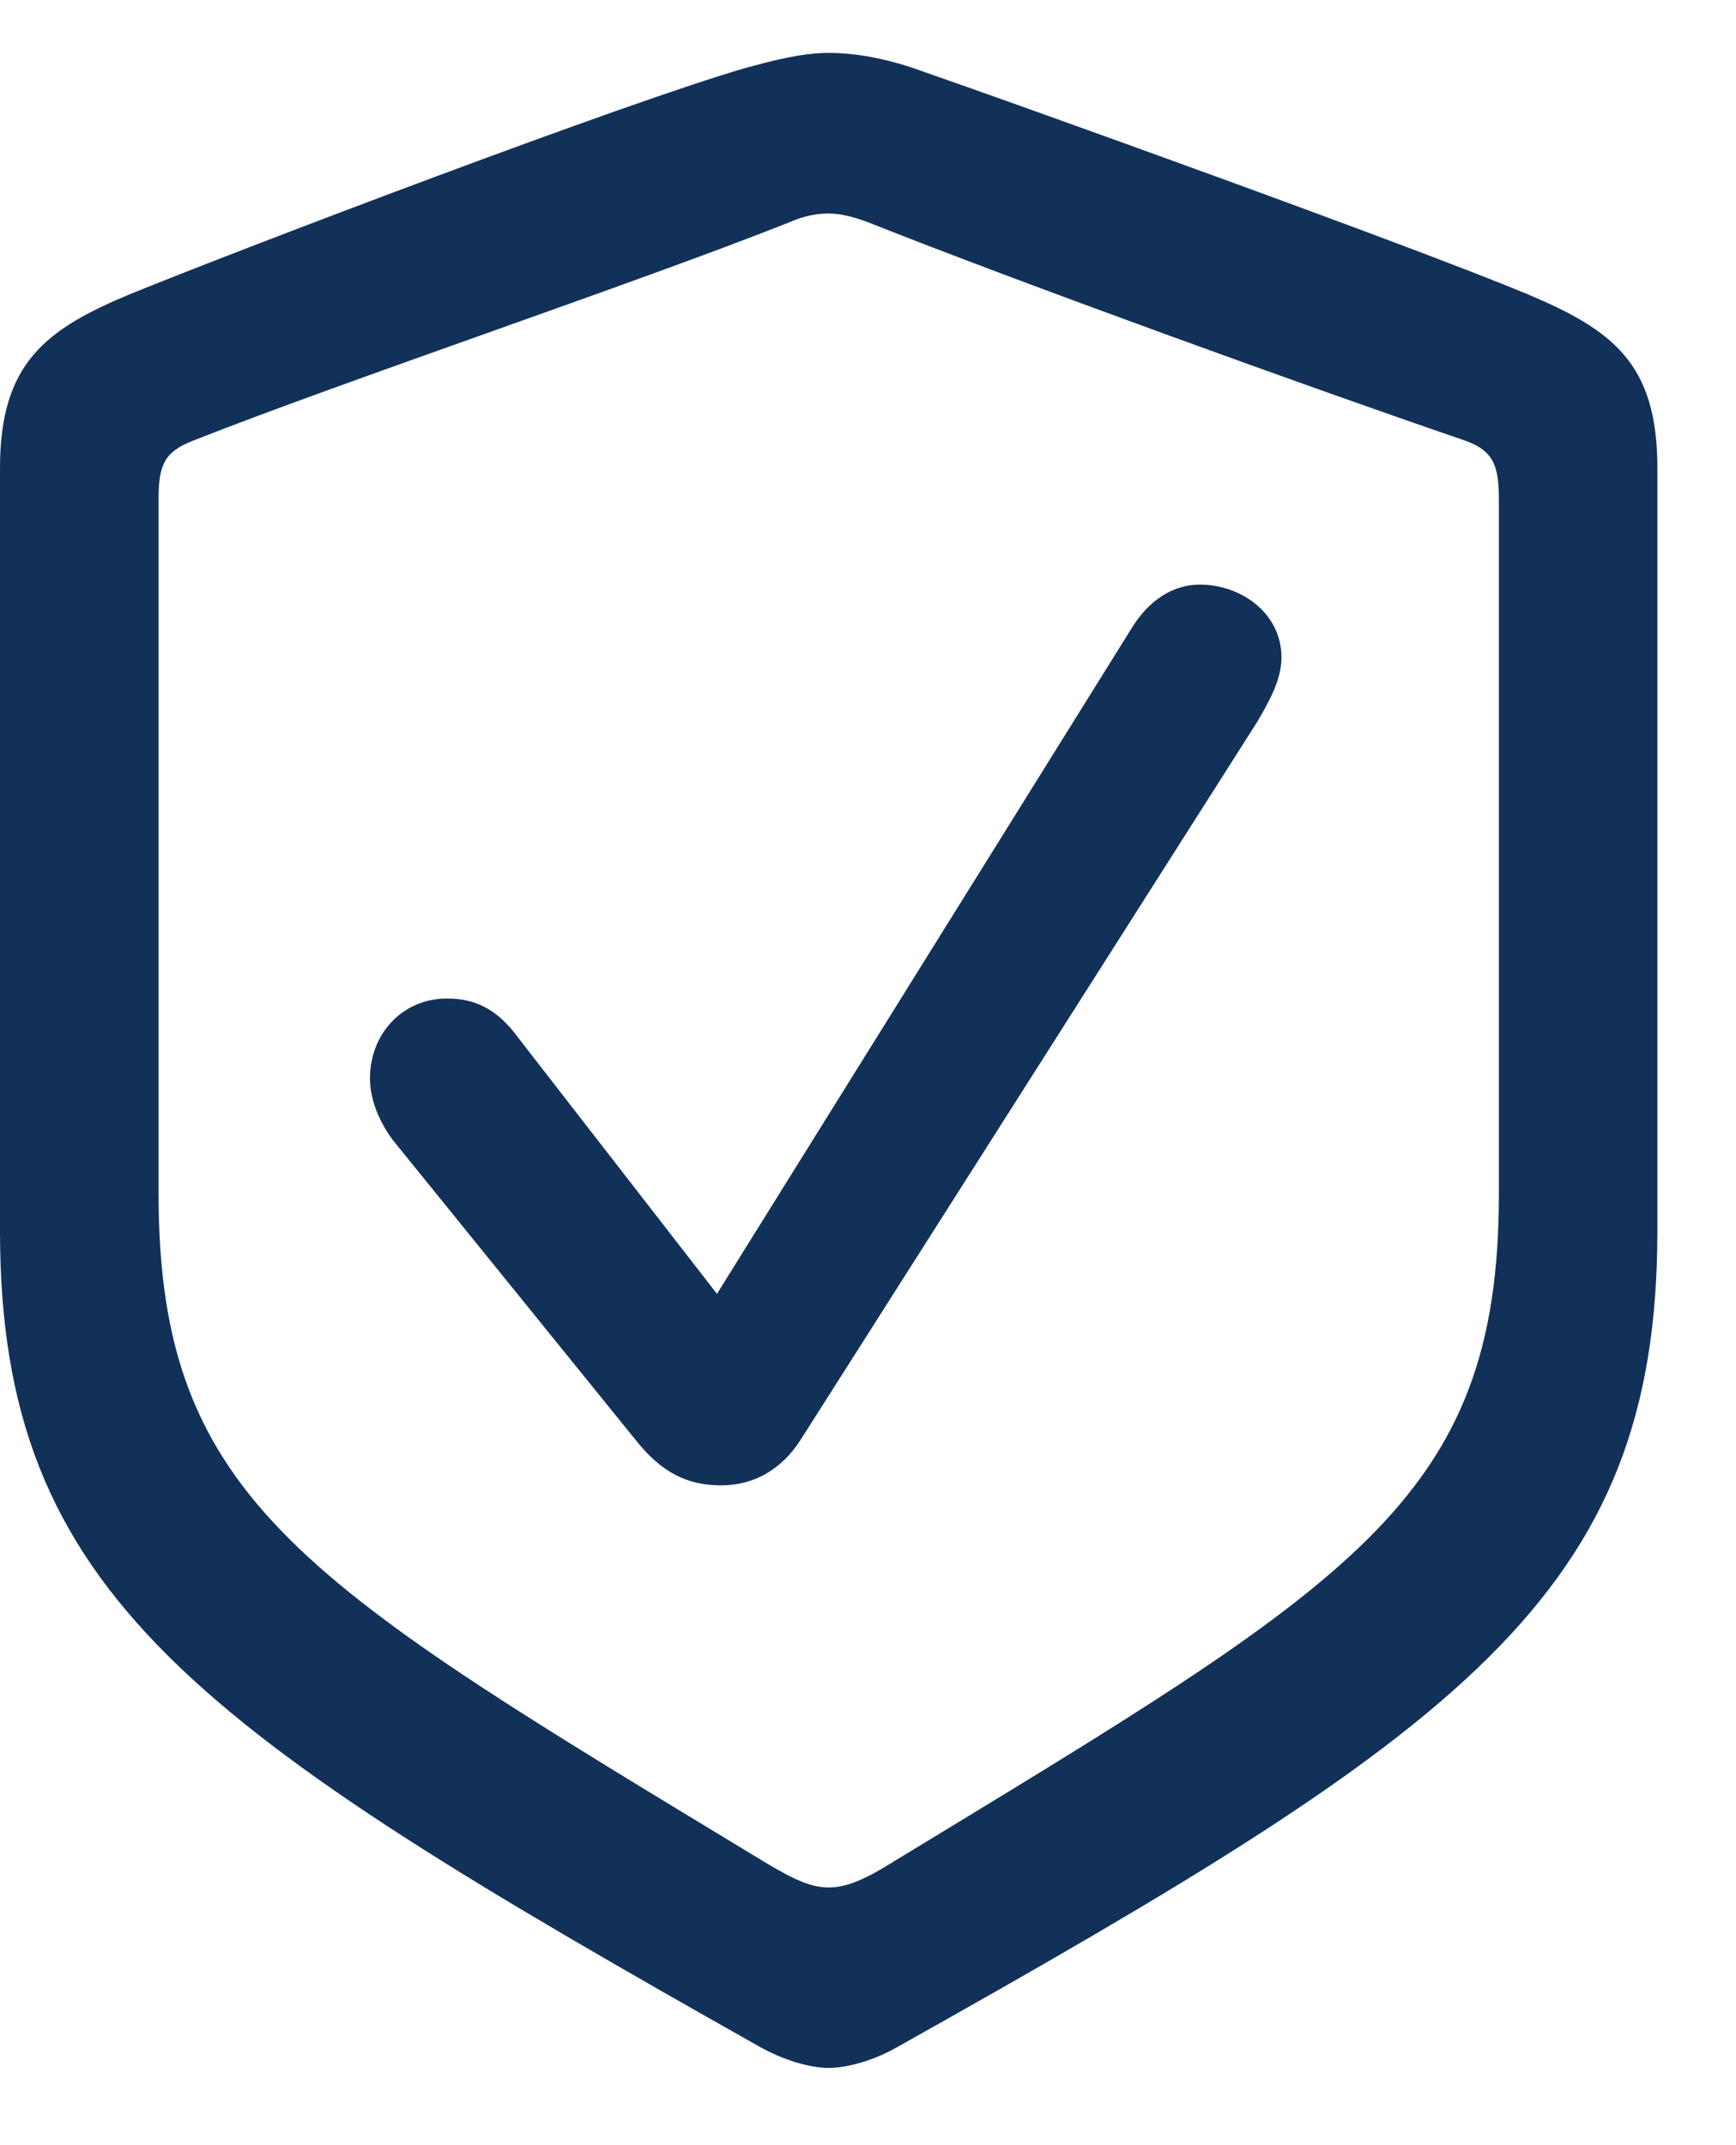 <?xml version="1.0" encoding="UTF-8"?>
<svg xmlns="http://www.w3.org/2000/svg" width="17" height="21" viewBox="0 0 17 21" fill="none">
  <g clip-path="url(#clip0_384_46)">
    <path d="M8.115 20.244C8.271 20.244 8.525 20.186 8.77 20.049C14.326 16.934 16.23 15.615 16.23 12.051V4.58C16.23 3.555 15.791 3.232 14.961 2.881C13.809 2.402 10.088 1.064 8.936 0.664C8.672 0.576 8.389 0.518 8.115 0.518C7.842 0.518 7.559 0.596 7.305 0.664C6.152 0.996 2.422 2.412 1.27 2.881C0.449 3.223 0 3.555 0 4.58V12.051C0 15.615 1.914 16.924 7.461 20.049C7.715 20.186 7.959 20.244 8.115 20.244ZM8.115 18.477C7.959 18.477 7.803 18.418 7.51 18.242C2.998 15.508 1.553 14.707 1.553 11.69V4.883C1.553 4.551 1.611 4.424 1.885 4.316C3.369 3.73 6.25 2.764 7.725 2.178C7.881 2.109 8.008 2.09 8.115 2.09C8.223 2.09 8.35 2.119 8.506 2.178C9.98 2.764 12.842 3.799 14.355 4.316C14.619 4.414 14.678 4.551 14.678 4.883V11.69C14.678 14.707 13.232 15.498 8.721 18.242C8.438 18.418 8.271 18.477 8.115 18.477Z" fill="#123159"></path>
    <path d="M7.061 14.541C7.383 14.541 7.656 14.385 7.842 14.092L12.315 7.061C12.422 6.875 12.549 6.66 12.549 6.436C12.549 6.006 12.158 5.723 11.748 5.723C11.494 5.723 11.25 5.869 11.074 6.162L7.021 12.666L5.088 10.176C4.863 9.863 4.639 9.775 4.375 9.775C3.945 9.775 3.623 10.117 3.623 10.557C3.623 10.762 3.711 10.977 3.848 11.162L6.221 14.092C6.475 14.414 6.729 14.541 7.061 14.541Z" fill="#123159"></path>
  </g>
  <defs>
    <clipPath id="clip0_384_46">
      <rect width="16.592" height="20.244" fill="white"></rect>
    </clipPath>
  </defs>
</svg>
